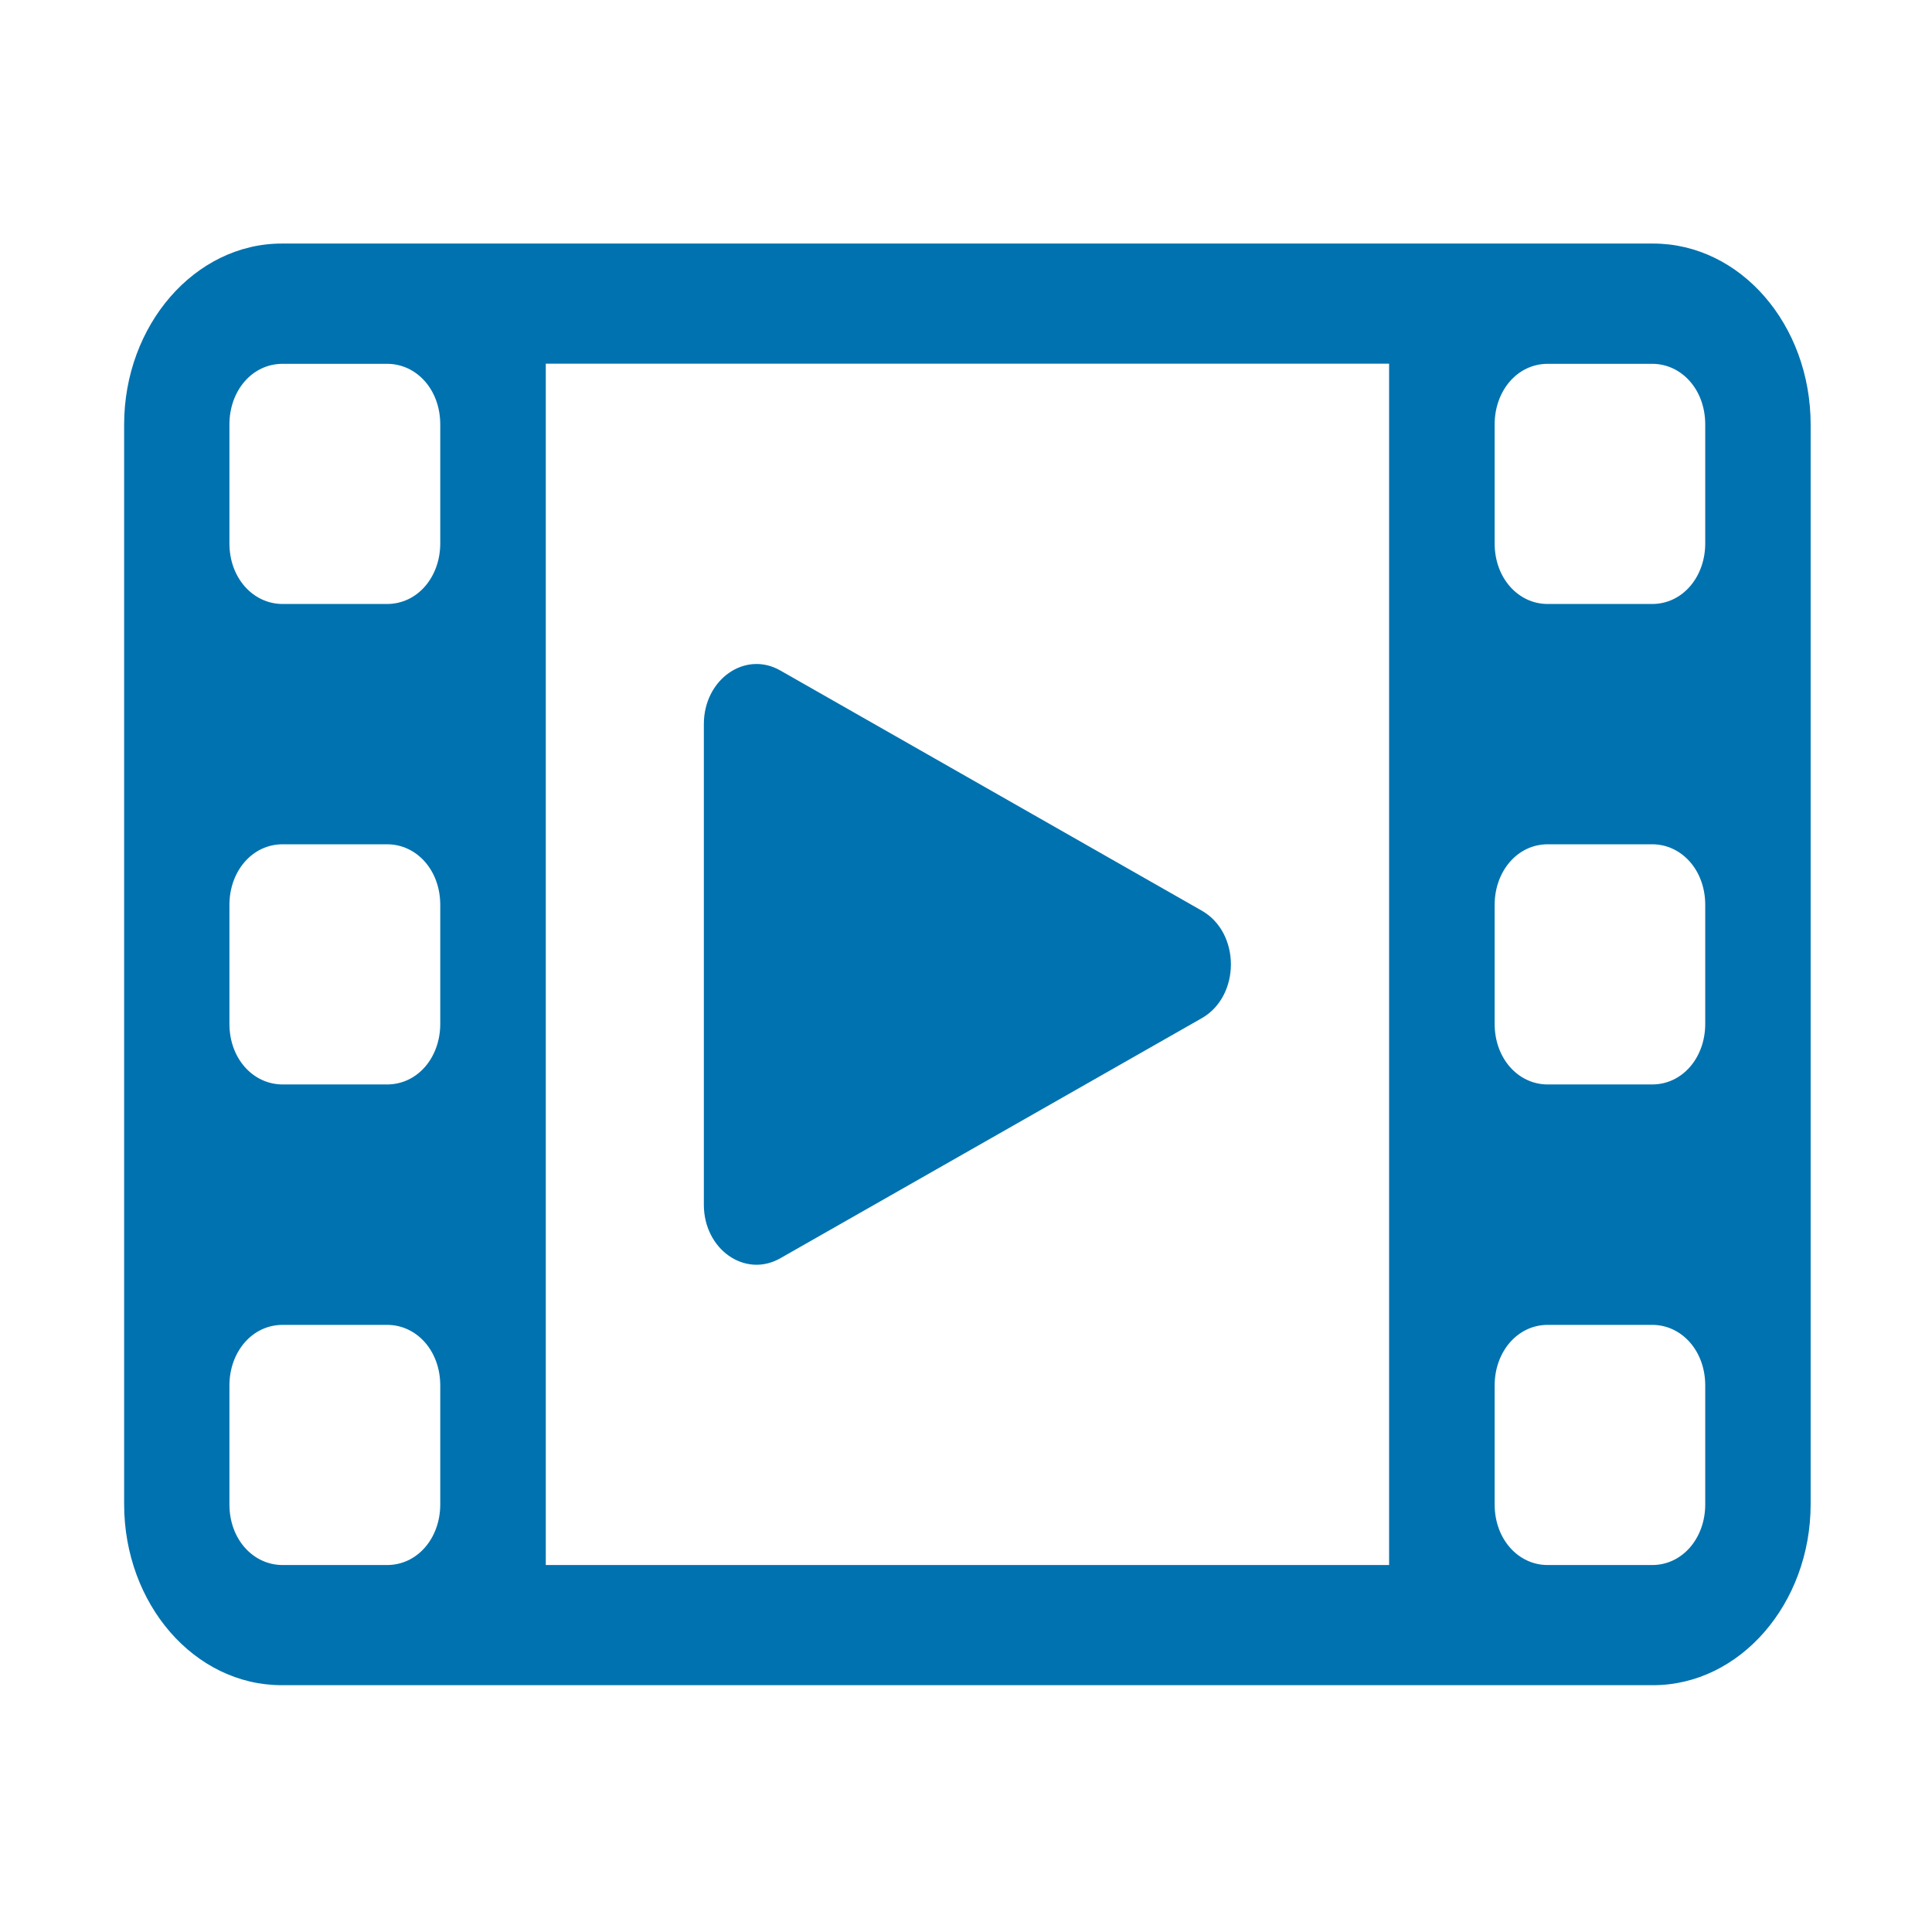 <?xml version="1.0" standalone="no"?><!DOCTYPE svg PUBLIC "-//W3C//DTD SVG 1.1//EN" "http://www.w3.org/Graphics/SVG/1.1/DTD/svg11.dtd"><svg t="1569075655488" class="icon" viewBox="0 0 1024 1024" version="1.1" xmlns="http://www.w3.org/2000/svg" p-id="6191" width="200" height="200" xmlns:xlink="http://www.w3.org/1999/xlink"><defs><style type="text/css"></style></defs><path d="M413.504 666.944l223.488-127.296c20.544-11.776 20.544-45.248 0-56.96l-223.488-127.36c-18.624-10.56-40.448 4.736-40.448 28.48v254.72c0 23.68 21.824 38.976 40.448 28.416z m462.656-537.856H149.312c-45.952 0-83.52 43.136-83.52 96v572.096c0 52.992 37.248 96 83.52 96H876.16c46.016 0 83.52-43.2 83.52-96V225.088c0-53.056-37.248-96-83.52-96zM233.344 797.376c0 17.728-11.968 32.128-28.224 32.128h-55.296c-15.616 0-28.224-13.632-28.224-32.128v-63.04c0-17.728 11.968-32.128 28.224-32.128h55.36c15.552 0 28.16 13.632 28.16 32.128v63.04z m0-254.72c0 17.792-11.968 32.128-28.224 32.128h-55.296c-15.552 0-28.224-13.568-28.224-32.128v-63.04c0-17.728 11.968-32.128 28.224-32.128h55.36c15.552 0 28.16 13.632 28.16 32.128v63.04z m0-254.656c0 17.728-11.968 32.128-28.224 32.128h-55.296c-15.552 0-28.224-13.632-28.224-32.128v-63.04c0-17.792 11.968-32.128 28.224-32.128h55.36c15.552 0 28.16 13.632 28.16 32.128V288z m502.912 541.504H289.28V192.768h446.976v636.736z m167.552-32.128c0 17.728-11.968 32.128-28.16 32.128h-55.36c-15.488 0-28.096-13.632-28.096-32.128v-63.04c0-17.728 11.968-32.128 28.16-32.128h55.36c15.488 0 28.096 13.632 28.096 32.128v63.04z m0-254.72c0 17.792-11.968 32.128-28.16 32.128h-55.36c-15.488 0-28.096-13.632-28.096-32.128v-63.04c0-17.728 11.968-32.128 28.16-32.128h55.36c15.488 0 28.096 13.632 28.096 32.128v63.04z m0-254.656c0 17.728-11.968 32.128-28.16 32.128h-55.36c-15.488 0-28.096-13.632-28.096-32.128v-63.04c0-17.792 11.968-32.128 28.16-32.128h55.36c15.488 0 28.096 13.632 28.096 32.128V288z" p-id="6192" fill="#0072af"></path></svg>